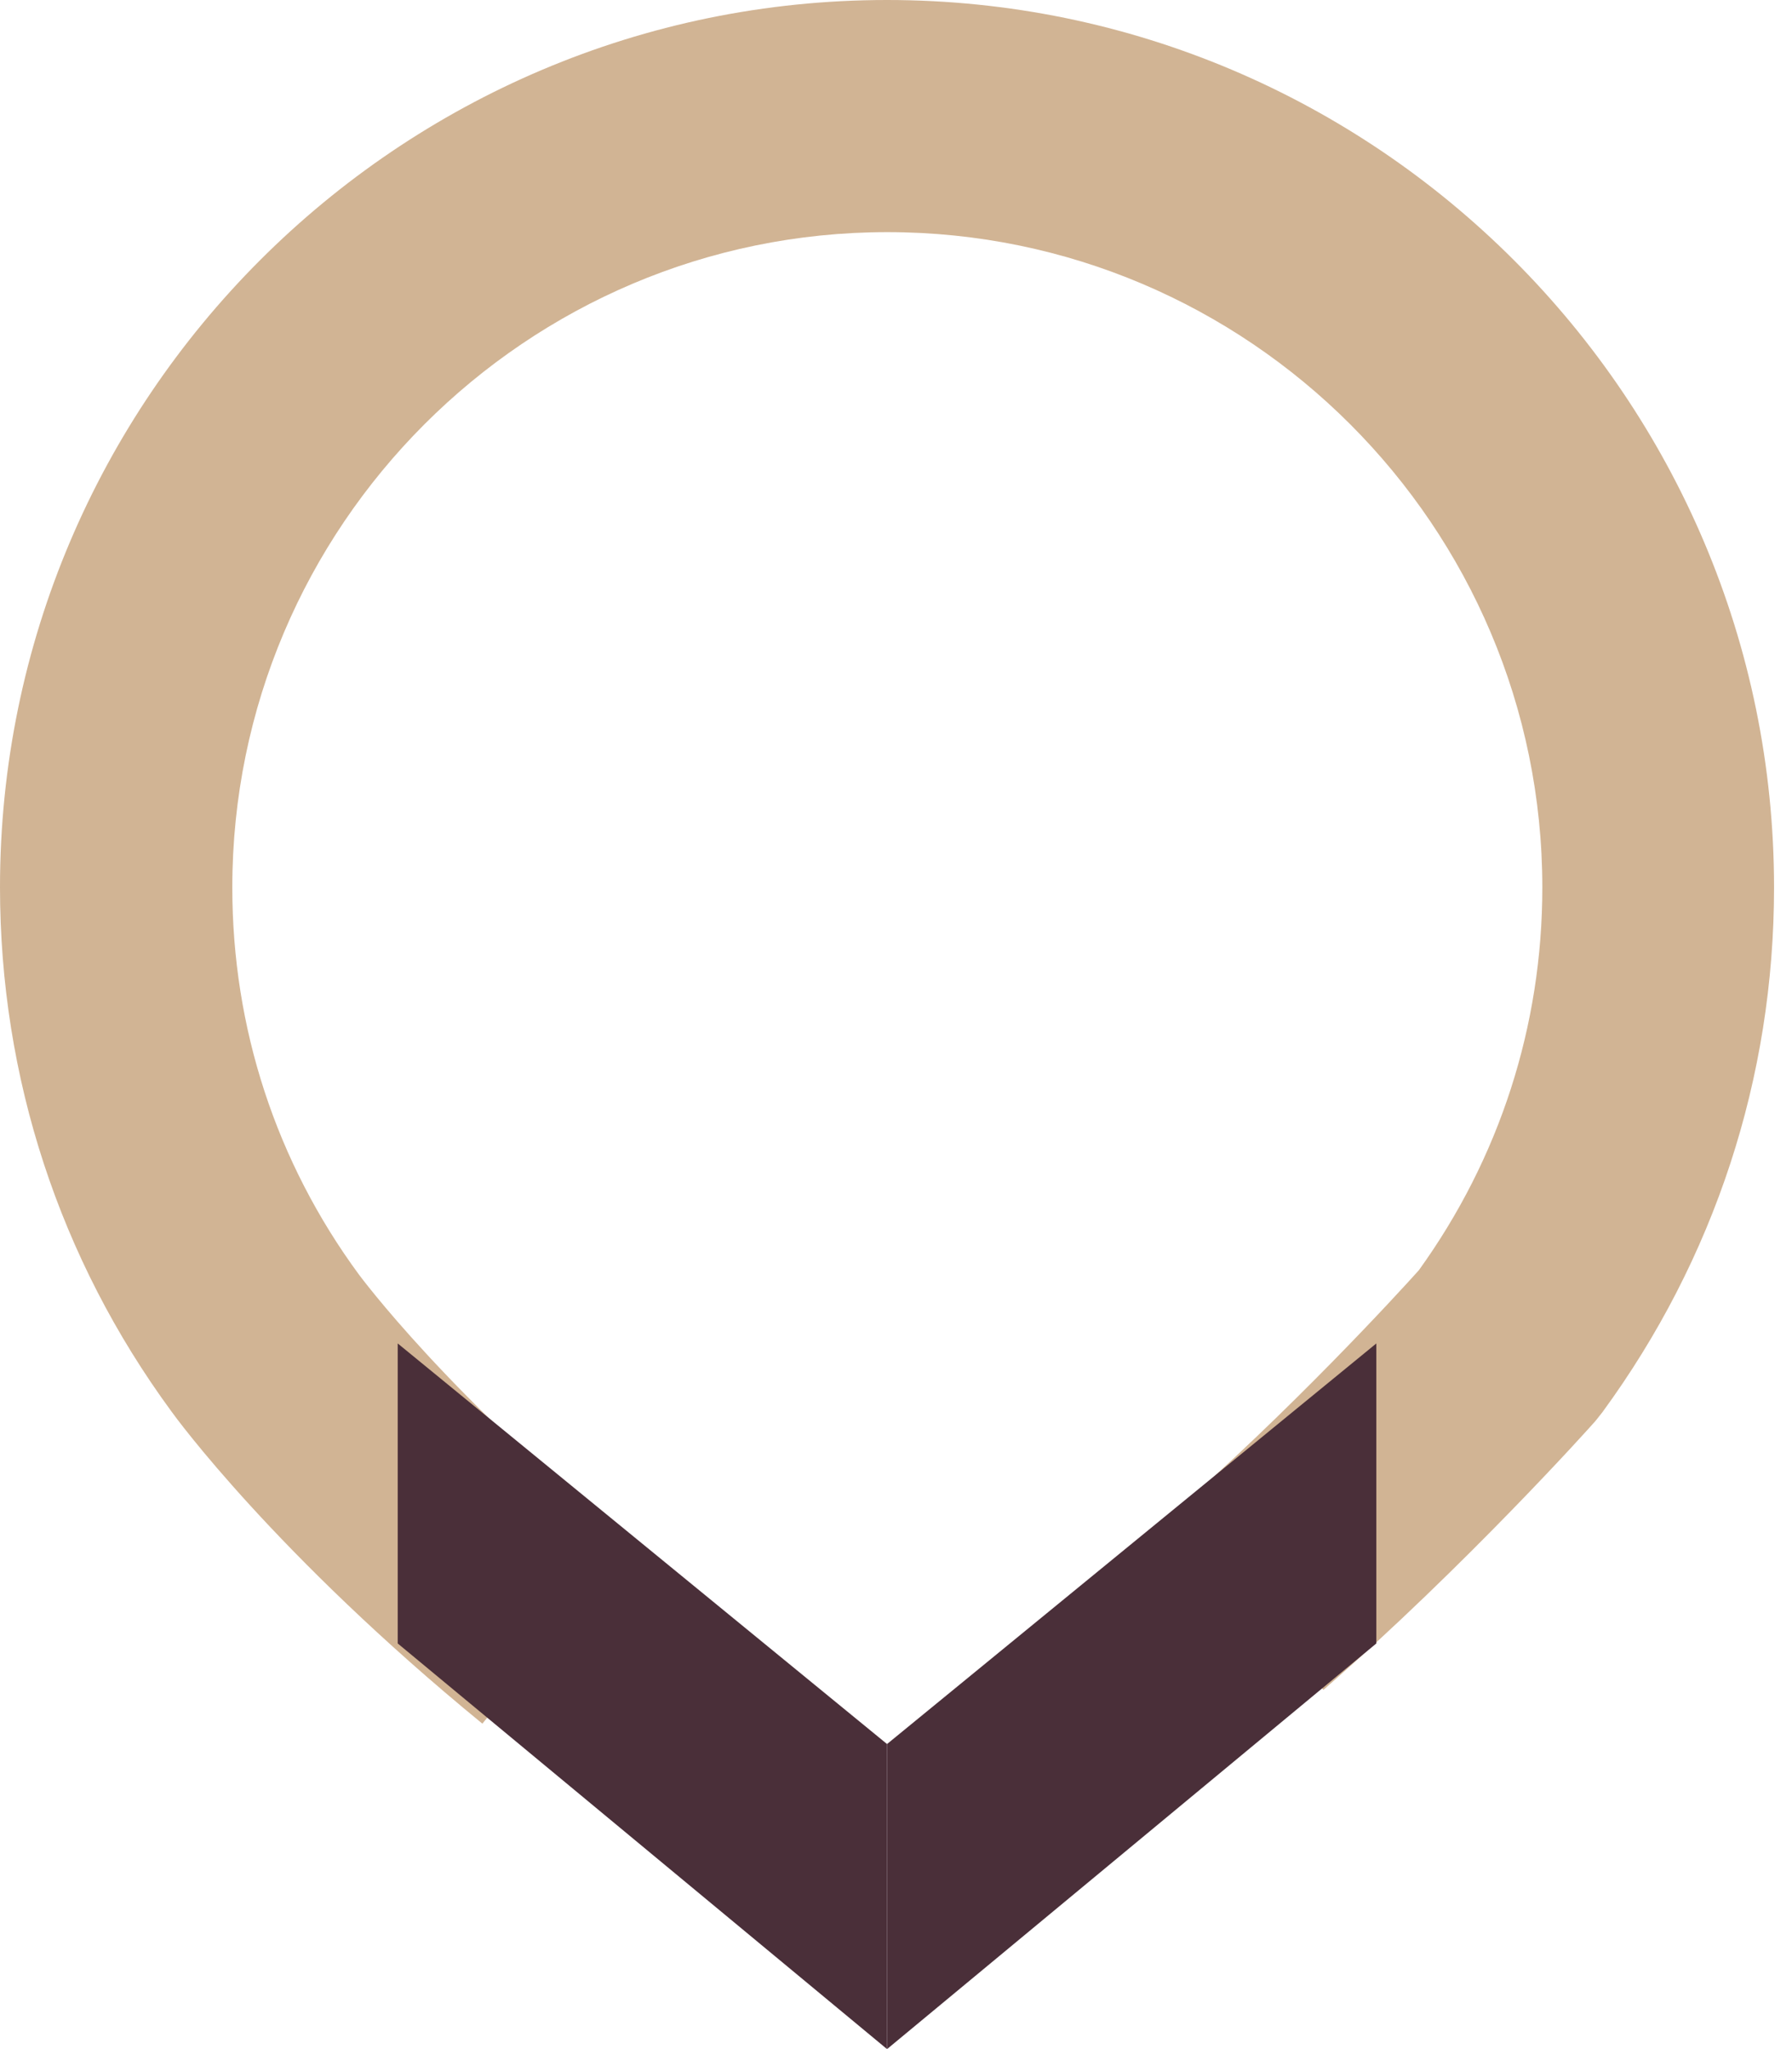 <svg width="49" height="56" viewBox="0 0 49 56" fill="none" xmlns="http://www.w3.org/2000/svg">
<path d="M13.185 47.102C7.532 42.474 4.799 38.732 4.685 38.57C1.627 34.405 0 29.444 0 24.246C0 10.883 10.875 0 24.255 0C37.634 0 48.509 10.883 48.509 24.255C48.509 29.452 46.882 34.405 43.816 38.594L43.629 38.83C43.49 38.993 40.091 42.775 36.187 46.183L32.022 41.4C35.267 38.578 38.228 35.349 38.797 34.714C41.002 31.656 42.173 28.037 42.173 24.255C42.173 14.38 34.137 6.344 24.263 6.344C14.388 6.344 6.352 14.38 6.352 24.255C6.352 28.093 7.548 31.754 9.817 34.836C9.85 34.877 12.249 38.13 17.211 42.189L13.193 47.102H13.185Z" fill="#D1B494"/>
<path d="M10.875 44.914L24.255 56V47.663L10.875 36.715V44.914Z" fill="#4A2F39"/>
<path d="M37.634 44.914L24.255 56V47.663L37.634 36.715V44.914Z" fill="#4A2F39"/>
</svg>
